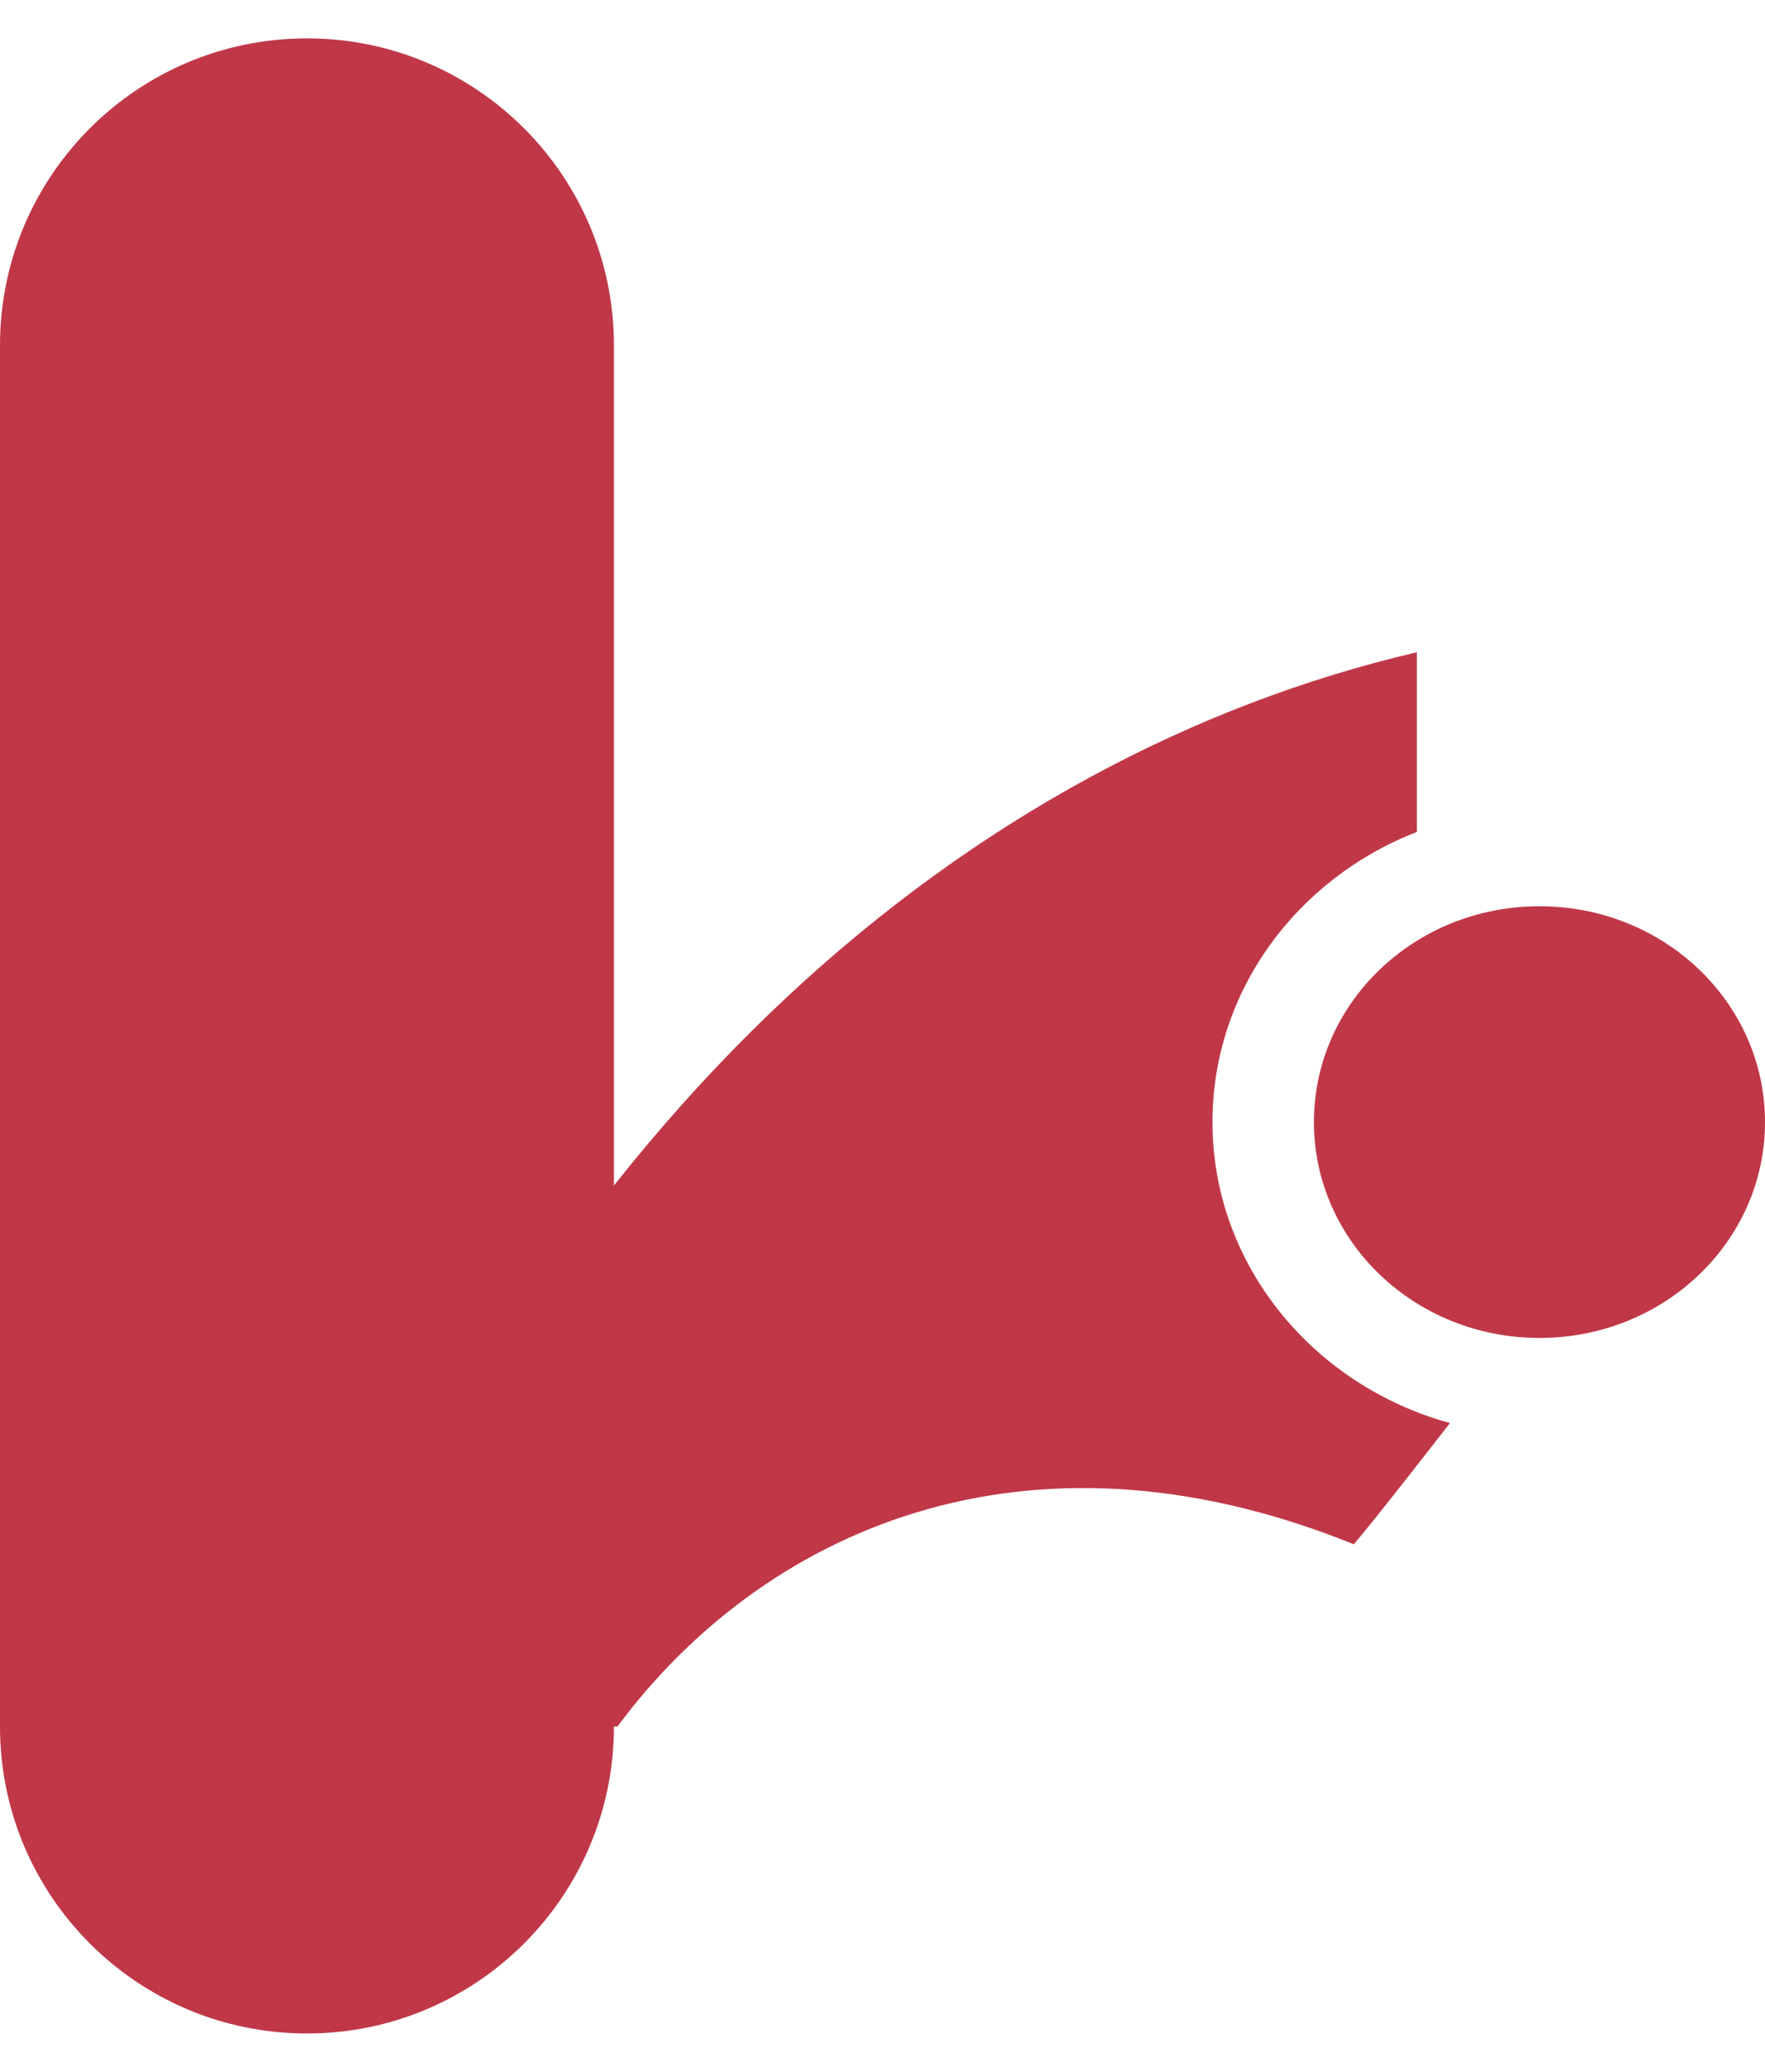 <svg width="23" height="27" viewBox="0 0 23 27" fill="none" xmlns="http://www.w3.org/2000/svg">
<path d="M4 0.5C6.209 0.5 8 2.291 8 4.5L8 22.5C8 24.709 6.209 26.5 4 26.5C1.791 26.5 -9.65645e-08 24.709 0 22.5L7.868e-07 4.5C8.83365e-07 2.291 1.791 0.5 4 0.5Z" fill="#C03848"/>
<path d="M15.8 14.623C15.8 12.91 16.907 11.446 18.463 10.842V8.5C12.627 9.865 7.199 14.482 4 22.5H8.046C9.913 19.985 13.328 18.379 17.642 20.125C17.961 19.745 18.463 19.099 18.895 18.545C17.114 18.057 15.8 16.485 15.8 14.623Z" fill="#C03848"/>
<path d="M17.122 14.623C17.122 16.178 18.436 17.436 20.061 17.436C21.686 17.436 23 16.178 23 14.623C23 13.067 21.686 11.81 20.061 11.81C18.436 11.81 17.122 13.067 17.122 14.623Z" fill="#C03848"/>
</svg>
